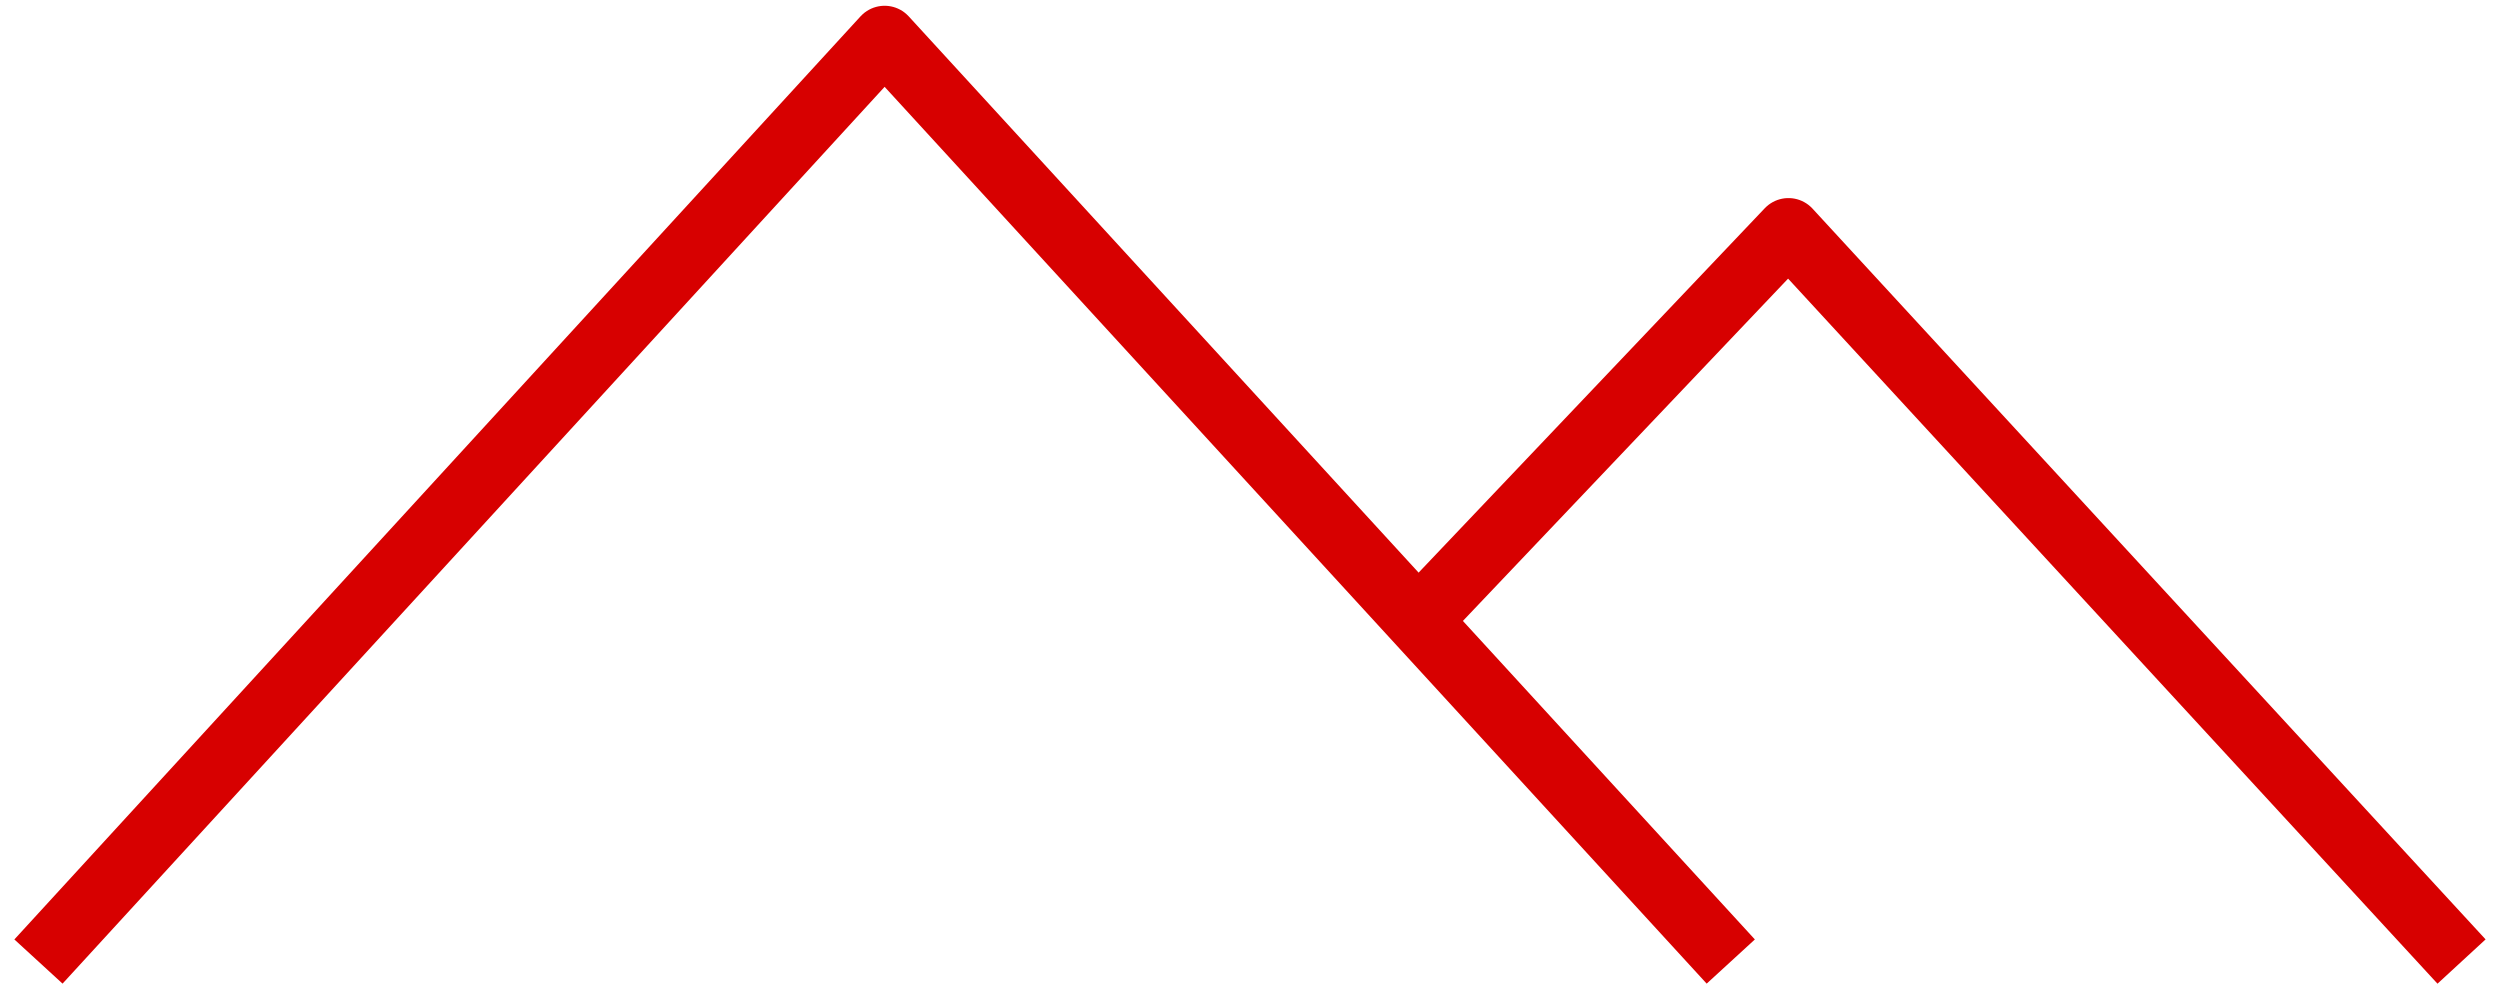 <svg width="65" height="26" viewBox="0 0 65 26" fill="none" xmlns="http://www.w3.org/2000/svg">
<path d="M1 25L23 1L45 25" stroke="#D70000" stroke-width="1.7" stroke-linejoin="round"/>
<path d="M64 25L46.5 6L37 16" stroke="#D70000" stroke-width="1.7" stroke-linejoin="round"/>
</svg>
